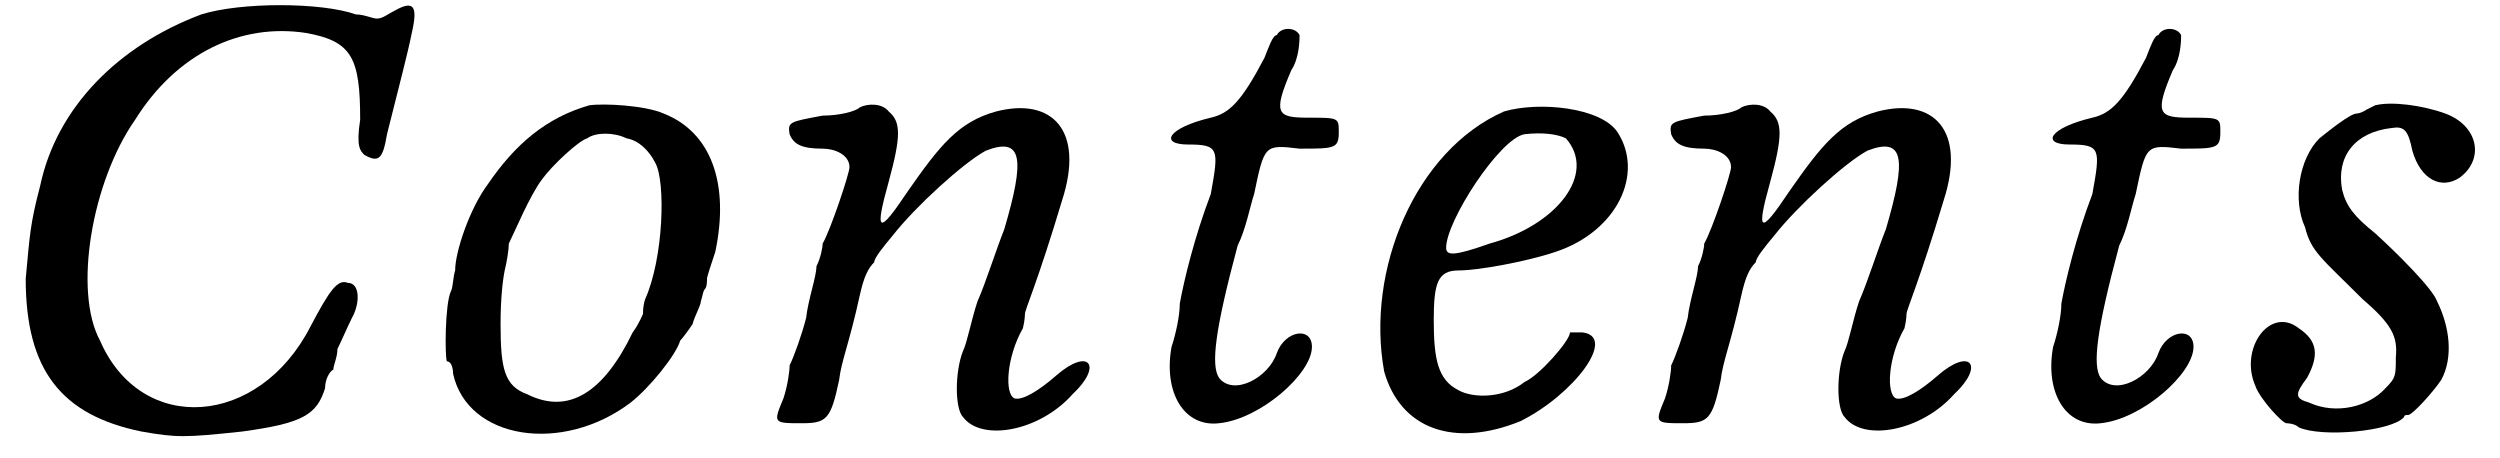 <?xml version='1.0' encoding='utf-8'?>
<svg xmlns="http://www.w3.org/2000/svg" xmlns:xlink="http://www.w3.org/1999/xlink" width="120px" height="22px" viewBox="0 0 1204 222" version="1.1">
<defs>
<path id="gl5452" d="M 94 7 C 54 22 24 52 16 90 C 11 109 11 114 9 135 C 9 179 26 201 65 209 C 82 212 86 212 114 209 C 143 205 150 201 154 188 C 154 184 156 180 158 179 C 158 177 160 173 160 169 C 162 165 165 158 167 154 C 171 147 171 137 165 137 C 160 135 156 141 147 158 C 122 207 65 211 45 165 C 32 141 41 88 62 58 C 82 26 113 11 145 16 C 167 20 171 28 171 58 C 169 71 171 73 173 75 C 180 79 182 77 184 65 C 190 41 194 26 196 16 C 199 3 197 0 188 5 C 184 7 182 9 179 9 C 177 9 173 7 169 7 C 152 1 113 1 94 7 z" fill="black"/><!-- width=209 height=222 -->
<path id="gl5453" d="M 73 2 C 52 8 37 21 24 40 C 15 52 8 73 8 82 C 7 85 7 90 6 92 C 3 98 3 124 4 126 C 6 126 7 129 7 132 C 14 164 60 171 93 146 C 102 139 115 123 117 116 C 118 115 121 111 123 108 C 124 104 127 99 127 97 C 128 94 128 92 129 91 C 130 90 130 87 130 86 C 130 85 132 79 134 73 C 141 40 132 15 109 6 C 100 2 80 1 73 2 M 91 18 C 97 19 102 24 105 30 C 110 39 109 76 100 96 C 99 99 99 102 99 103 C 99 103 97 108 94 112 C 80 141 63 152 43 142 C 32 138 30 130 30 108 C 30 96 31 87 32 82 C 33 78 34 72 34 69 C 37 63 44 46 50 38 C 55 31 68 19 72 18 C 76 15 85 15 91 18 z" fill="black"/><!-- width=145 height=169 -->
<path id="gl5454" d="M 42 3 C 40 5 32 7 24 7 C 8 10 7 10 8 16 C 10 21 14 23 24 23 C 30 23 37 26 37 32 C 37 35 28 62 24 69 C 24 71 23 76 21 80 C 21 85 17 96 16 105 C 14 113 10 124 8 128 C 8 131 7 138 5 144 C 0 156 0 156 14 156 C 26 156 28 154 32 135 C 33 126 37 117 42 94 C 44 85 46 81 49 78 C 49 76 53 71 58 65 C 69 51 92 30 103 24 C 121 17 122 28 112 62 C 108 72 103 88 99 97 C 96 106 94 117 92 121 C 88 131 88 149 92 153 C 101 165 129 160 145 142 C 160 128 153 119 137 133 C 129 140 121 145 117 144 C 112 142 113 124 121 110 C 122 106 122 103 122 103 C 122 101 128 88 140 48 C 151 14 135 -2 108 5 C 90 10 81 21 65 44 C 51 65 49 64 56 39 C 62 17 62 10 56 5 C 53 1 46 1 42 3 z" fill="black"/><!-- width=160 height=169 -->
<path id="gl5379" d="M 57 6 C 55 6 53 12 51 17 C 40 38 34 44 25 46 C 4 51 0 59 14 59 C 29 59 29 61 25 83 C 17 104 12 125 10 136 C 10 142 8 151 6 157 C 2 179 12 196 29 194 C 49 192 74 170 74 157 C 74 147 61 149 57 160 C 53 172 36 181 29 172 C 25 166 27 149 38 108 C 42 100 44 89 46 83 C 51 59 51 59 68 61 C 85 61 87 61 87 53 C 87 46 87 46 72 46 C 57 46 55 44 64 23 C 68 17 68 8 68 6 C 66 2 59 2 57 6 z" fill="black"/><!-- width=102 height=206 -->
<path id="gl5457" d="M 65 5 C 22 24 -2 82 7 131 C 15 159 41 168 73 155 C 99 142 120 114 103 112 C 101 112 97 112 97 112 C 97 116 82 133 75 136 C 65 144 50 144 43 140 C 33 135 31 125 31 106 C 31 88 33 82 43 82 C 52 82 75 78 90 73 C 120 63 133 35 120 15 C 112 3 82 0 65 5 M 95 18 C 110 35 91 60 58 69 C 41 75 37 75 37 71 C 37 58 63 18 75 16 C 84 15 91 16 95 18 z" fill="black"/><!-- width=135 height=170 -->
<path id="gl5454" d="M 42 3 C 40 5 32 7 24 7 C 8 10 7 10 8 16 C 10 21 14 23 24 23 C 30 23 37 26 37 32 C 37 35 28 62 24 69 C 24 71 23 76 21 80 C 21 85 17 96 16 105 C 14 113 10 124 8 128 C 8 131 7 138 5 144 C 0 156 0 156 14 156 C 26 156 28 154 32 135 C 33 126 37 117 42 94 C 44 85 46 81 49 78 C 49 76 53 71 58 65 C 69 51 92 30 103 24 C 121 17 122 28 112 62 C 108 72 103 88 99 97 C 96 106 94 117 92 121 C 88 131 88 149 92 153 C 101 165 129 160 145 142 C 160 128 153 119 137 133 C 129 140 121 145 117 144 C 112 142 113 124 121 110 C 122 106 122 103 122 103 C 122 101 128 88 140 48 C 151 14 135 -2 108 5 C 90 10 81 21 65 44 C 51 65 49 64 56 39 C 62 17 62 10 56 5 C 53 1 46 1 42 3 z" fill="black"/><!-- width=160 height=169 -->
<path id="gl5379" d="M 57 6 C 55 6 53 12 51 17 C 40 38 34 44 25 46 C 4 51 0 59 14 59 C 29 59 29 61 25 83 C 17 104 12 125 10 136 C 10 142 8 151 6 157 C 2 179 12 196 29 194 C 49 192 74 170 74 157 C 74 147 61 149 57 160 C 53 172 36 181 29 172 C 25 166 27 149 38 108 C 42 100 44 89 46 83 C 51 59 51 59 68 61 C 85 61 87 61 87 53 C 87 46 87 46 72 46 C 57 46 55 44 64 23 C 68 17 68 8 68 6 C 66 2 59 2 57 6 z" fill="black"/><!-- width=102 height=206 -->
<path id="gl5460" d="M 64 2 C 64 2 62 3 60 4 C 57 6 55 6 55 6 C 52 6 42 14 37 18 C 27 28 24 48 30 61 C 33 73 38 76 58 96 C 72 108 75 114 74 124 C 74 133 74 134 69 139 C 61 148 45 152 32 146 C 25 144 25 142 31 134 C 37 123 36 116 27 110 C 13 99 -2 120 6 138 C 8 144 19 156 21 156 C 21 156 25 156 27 158 C 38 163 72 160 78 153 C 78 152 79 152 80 152 C 82 152 92 141 96 135 C 102 124 100 109 94 97 C 92 91 75 74 64 64 C 54 56 50 51 48 43 C 45 27 54 15 72 13 C 78 12 80 14 82 24 C 86 38 96 43 105 37 C 117 28 114 12 98 6 C 87 2 72 0 64 2 z" fill="black"/><!-- width=121 height=169 -->
</defs>
<use xlink:href="#gl5452" x="0" y="0"/>
<use xlink:href="#gl5453" x="209" y="49"/>
<use xlink:href="#gl5454" x="371" y="49"/>
<use xlink:href="#gl5379" x="558" y="11"/>
<use xlink:href="#gl5457" x="660" y="49"/>
<use xlink:href="#gl5454" x="798" y="49"/>
<use xlink:href="#gl5379" x="985" y="11"/>
<use xlink:href="#gl5460" x="1083" y="49"/>
</svg>
